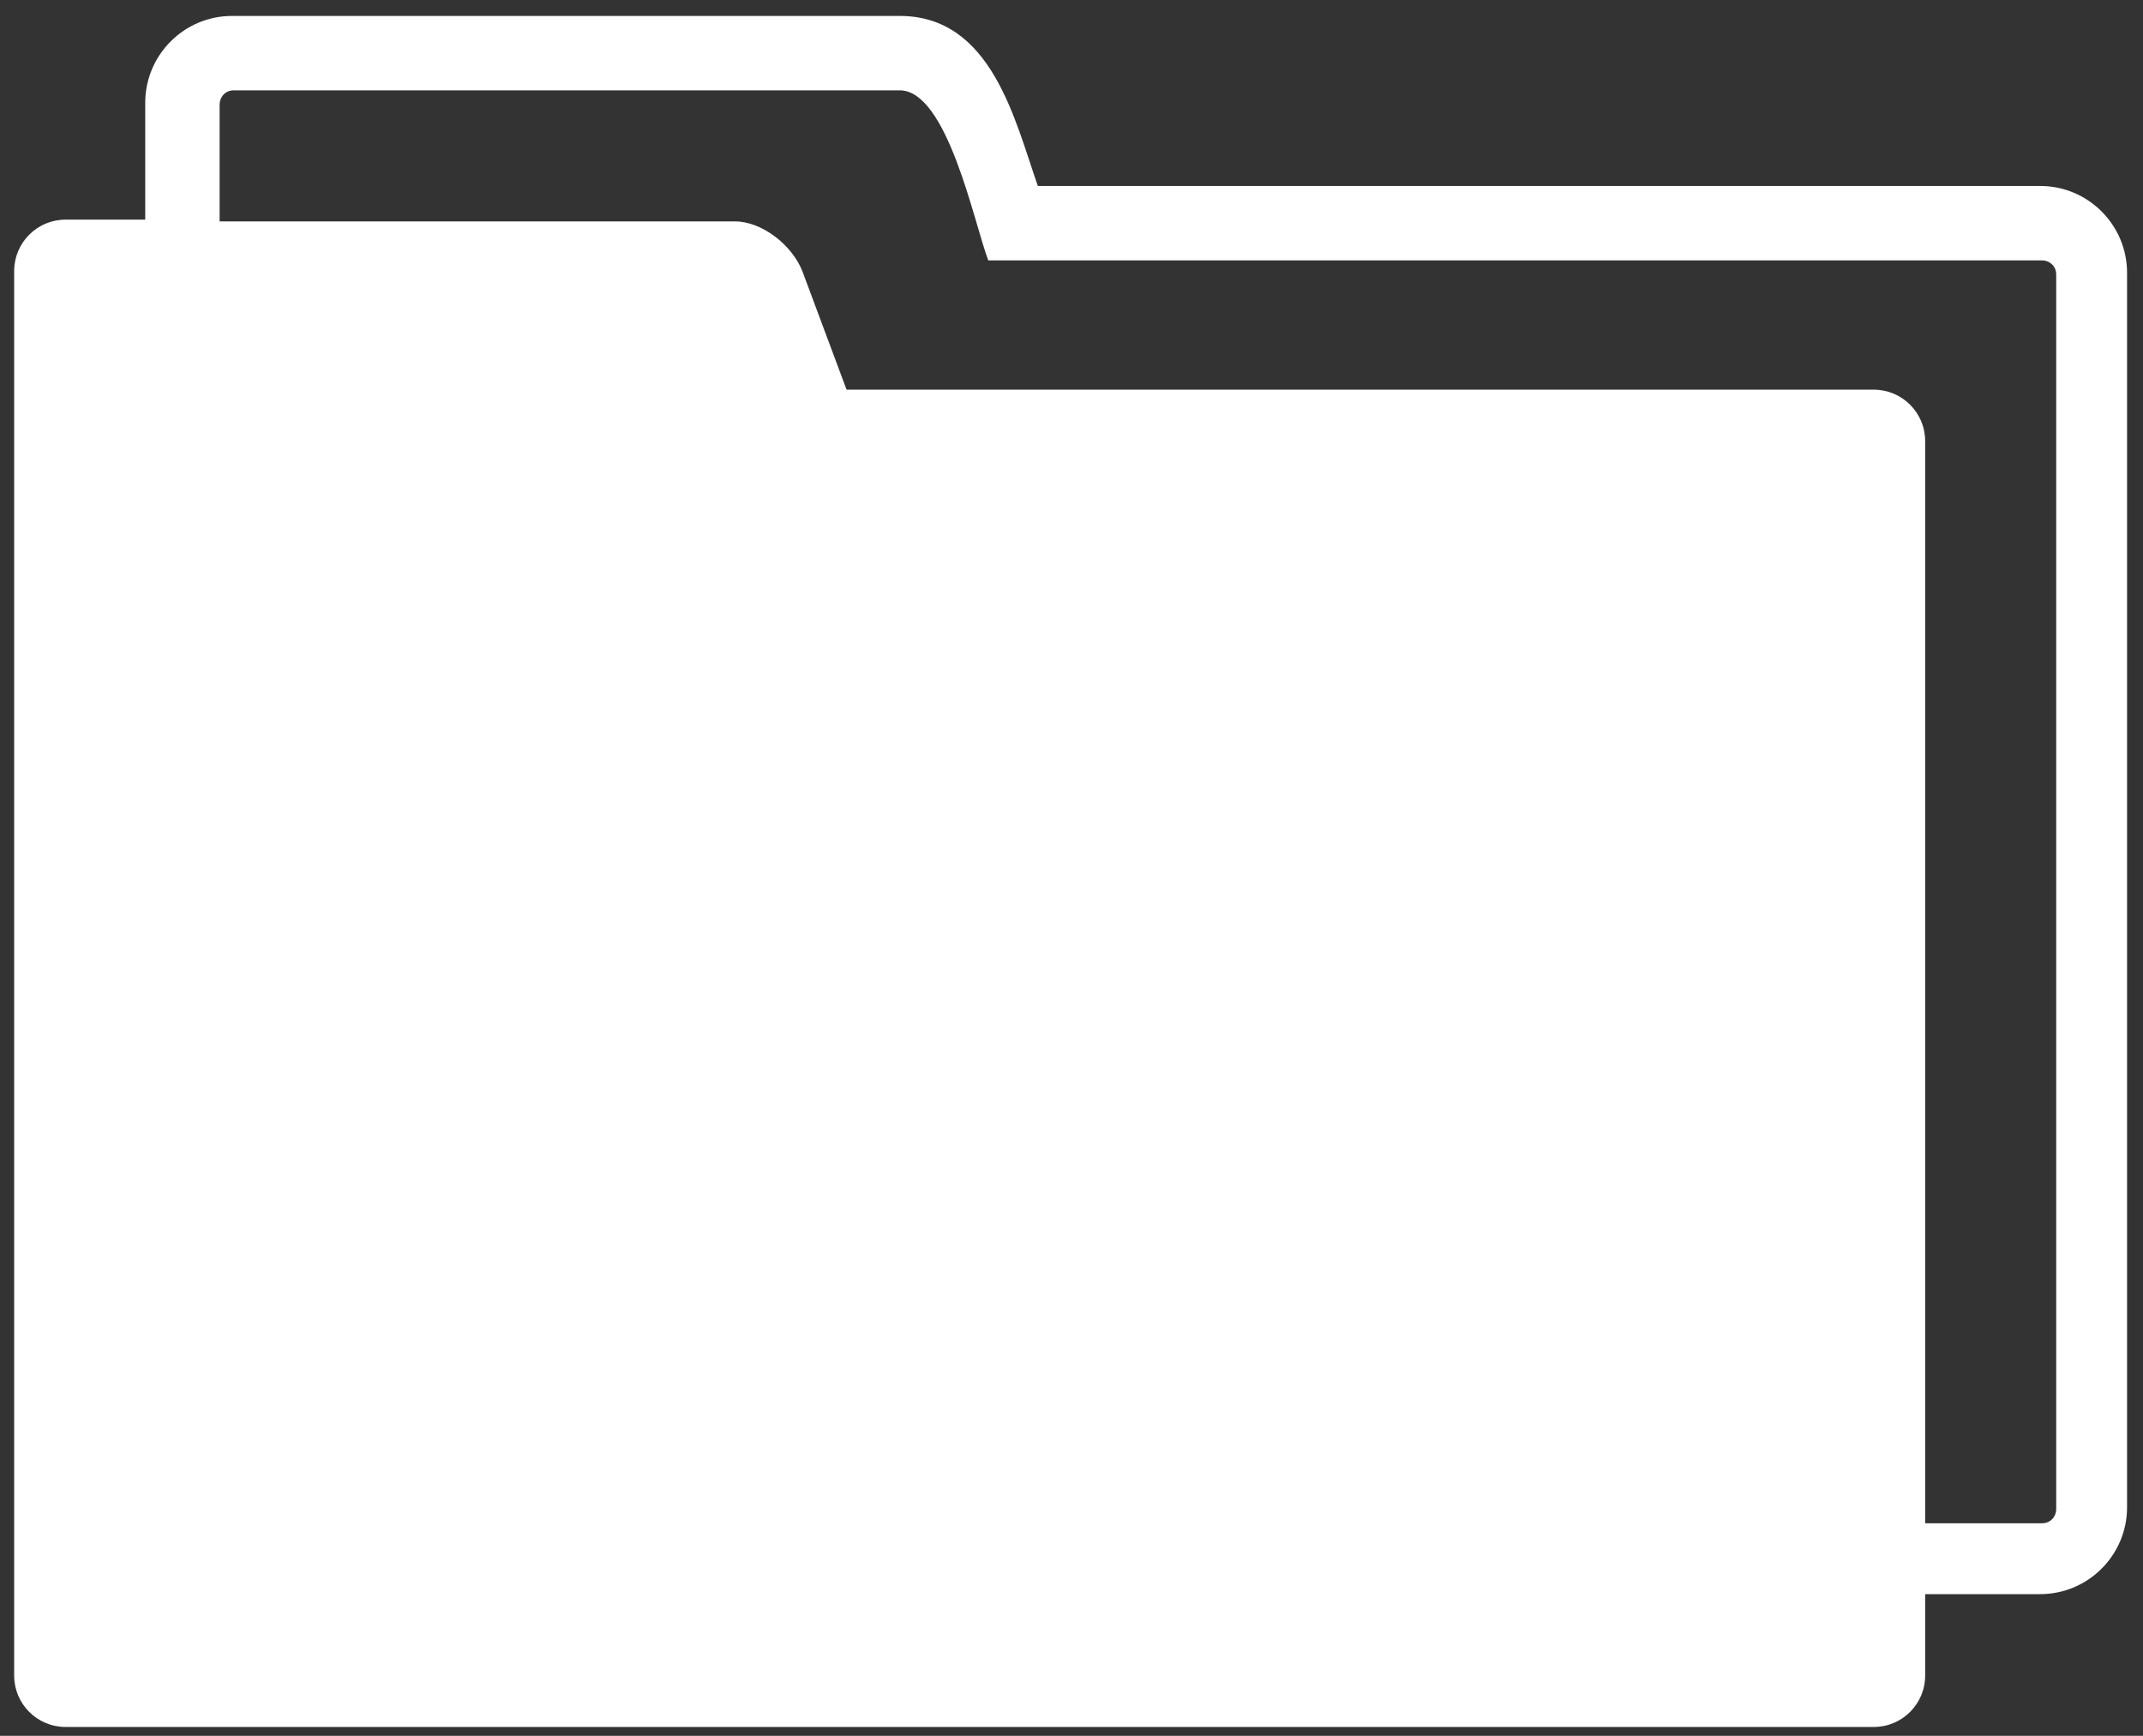 <?xml version="1.0" encoding="UTF-8"?> <svg xmlns="http://www.w3.org/2000/svg" width="121" height="98" viewBox="0 0 121 98" fill="none"><rect x="0" y="0" width="121" height="98" fill="#333333" stroke="none"/><path d="M108.7 90.1V94.6C108.7 96.2 107.4 97.5 105.8 97.5H3.7C2.1 97.5 0.8 96.2 0.8 94.6V85V15.3C0.8 13.7 2.1 12.4 3.7 12.4H8.2V5.8C8.2 3.1 10.4 0.9 13.1 0.9H50.8C56 0.9 57.3 6.8 58.6 10.5H115.2C117.9 10.5 120.1 12.7 120.1 15.4V85.1C120.1 87.8 117.9 90 115.2 90H108.7V90.1ZM45.3 15.3L47.8 22H105.8C107.4 22 108.7 23.3 108.7 24.9V86H115.3C115.8 86 116.1 85.6 116.1 85.2V15.5C116.1 15 115.7 14.7 115.3 14.7H55.8C55 12.6 53.5 5.1 50.8 5.1H13.2C12.7 5.1 12.4 5.5 12.4 5.9V12.5H41.5C43 12.5 44.7 13.8 45.3 15.3Z" fill="white"></path></svg> 